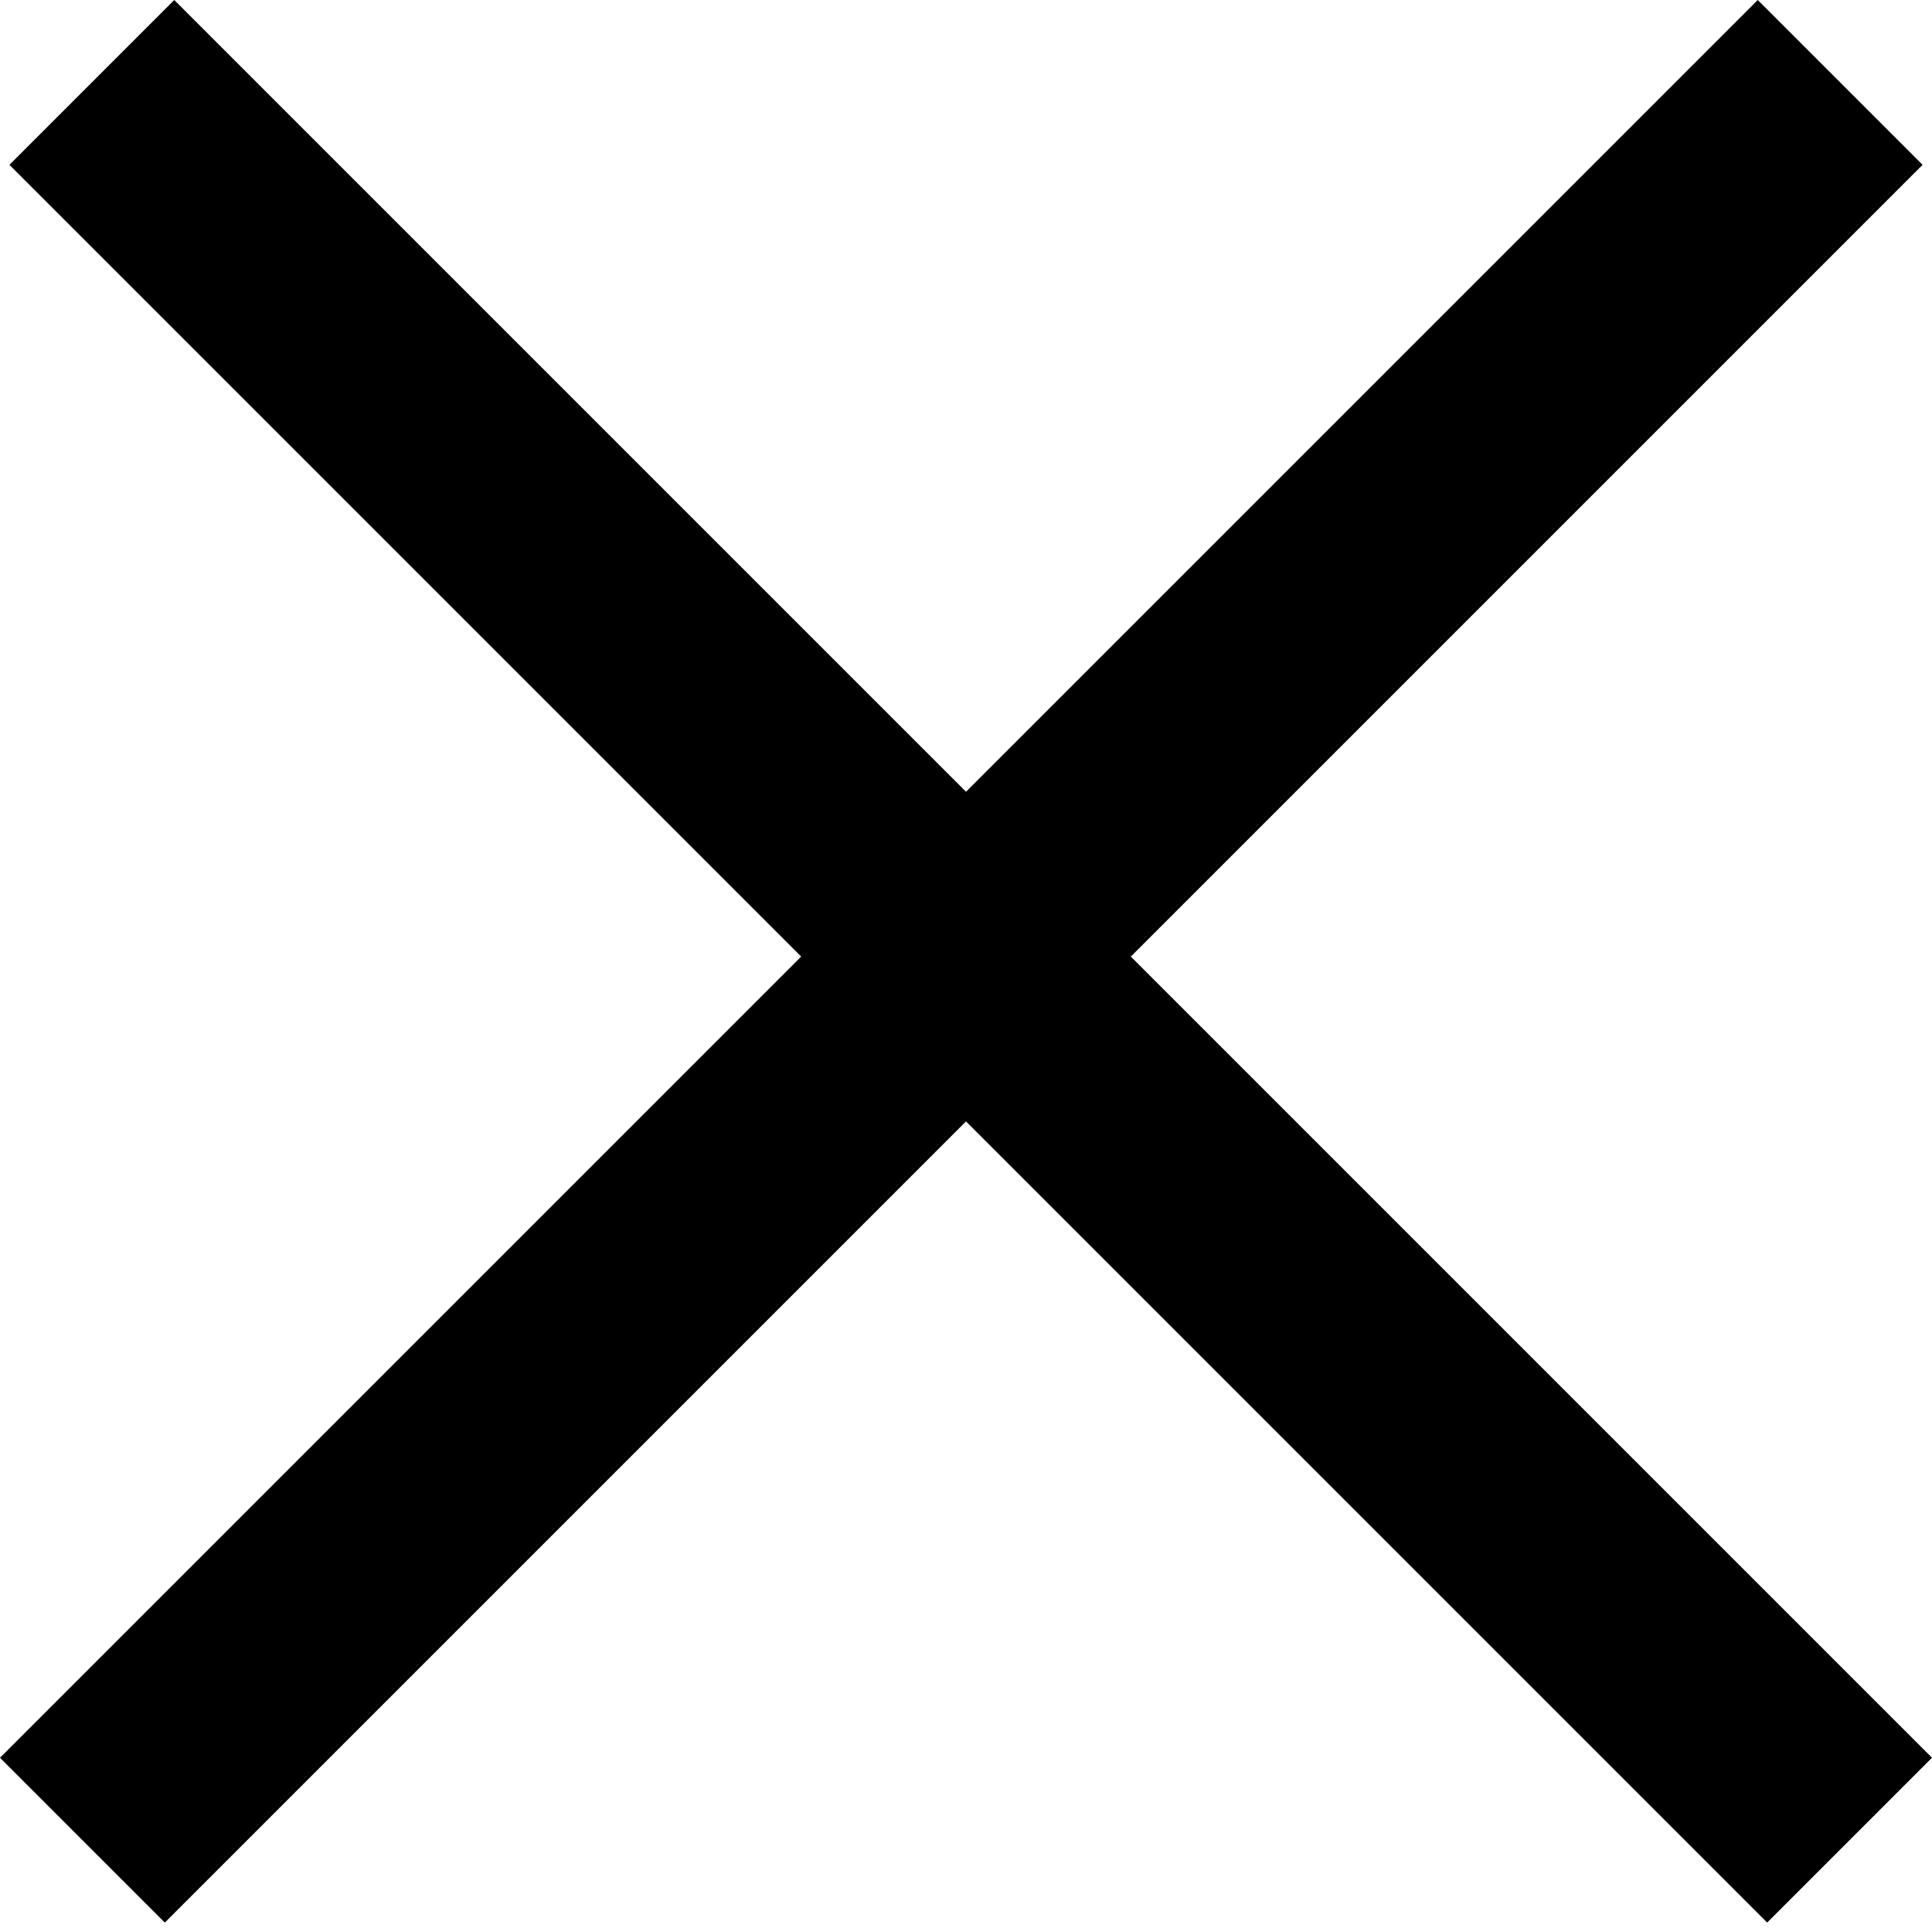 <svg width="16" height="16" fill="none" xmlns="http://www.w3.org/2000/svg"><path fill-rule="evenodd" clip-rule="evenodd" d="M8 9.287l6.635 6.635L16 14.557 9.365 7.922l6.557-6.557L14.557 0 8 6.557 1.443 0 .078 1.365l6.557 6.557L0 14.557l1.365 1.365L8 9.287z" fill="#000"/></svg>